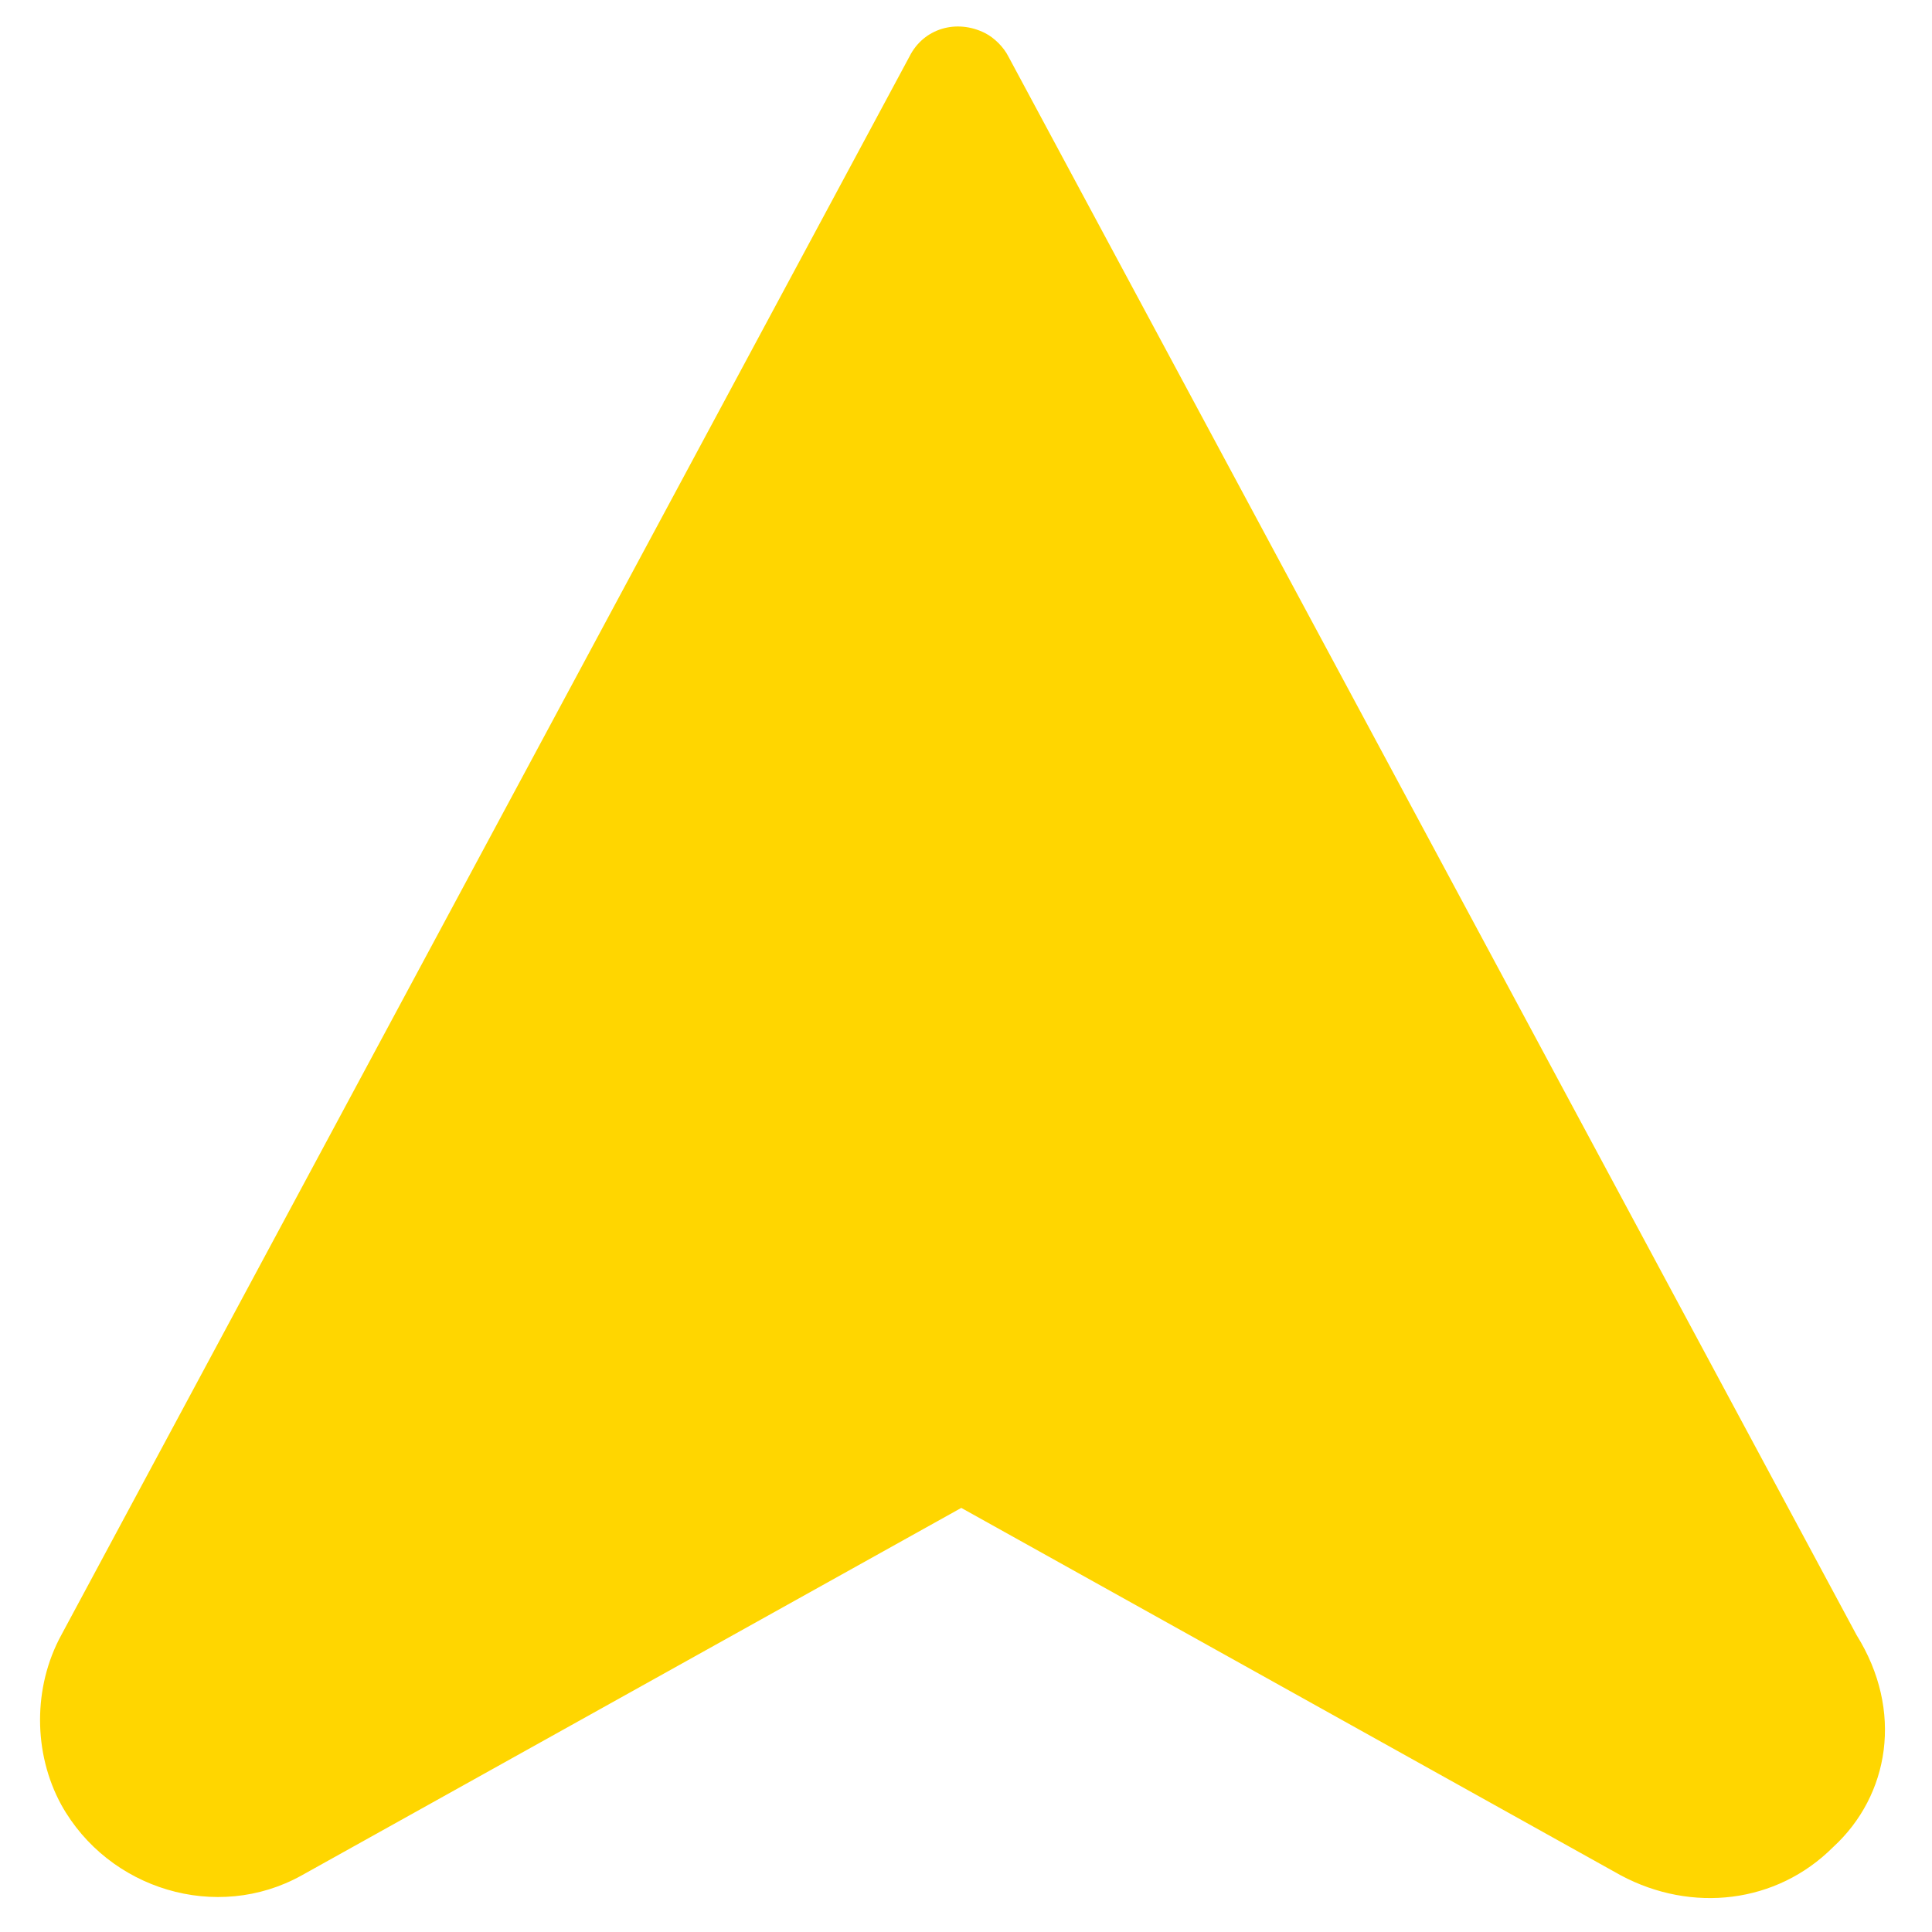 <?xml version="1.0" encoding="utf-8"?>
<!-- Generator: Adobe Illustrator 18.0.0, SVG Export Plug-In . SVG Version: 6.00 Build 0)  -->
<!DOCTYPE svg PUBLIC "-//W3C//DTD SVG 1.1//EN" "http://www.w3.org/Graphics/SVG/1.1/DTD/svg11.dtd">
<svg version="1.1" id="Componente_8_2" xmlns="http://www.w3.org/2000/svg" xmlns:xlink="http://www.w3.org/1999/xlink" x="0px"
	 y="0px" viewBox="0 0 41 41" enable-background="new 0 0 41 41" xml:space="preserve">
<path id="send_1_" fill="#FFD600" d="M38.9,39.2c-1.2,1.2-3,1.4-4.5,0.6l-14-7.8l-14,7.8c-1.8,1-4.1,0.3-5.1-1.5
	c-0.6-1.1-0.6-2.5,0-3.6l18-33.5c0.3-0.6,1-0.8,1.6-0.5c0.2,0.1,0.4,0.3,0.5,0.5l18,33.5C40.4,36.3,40.1,38.1,38.9,39.2z"/>
</svg>
